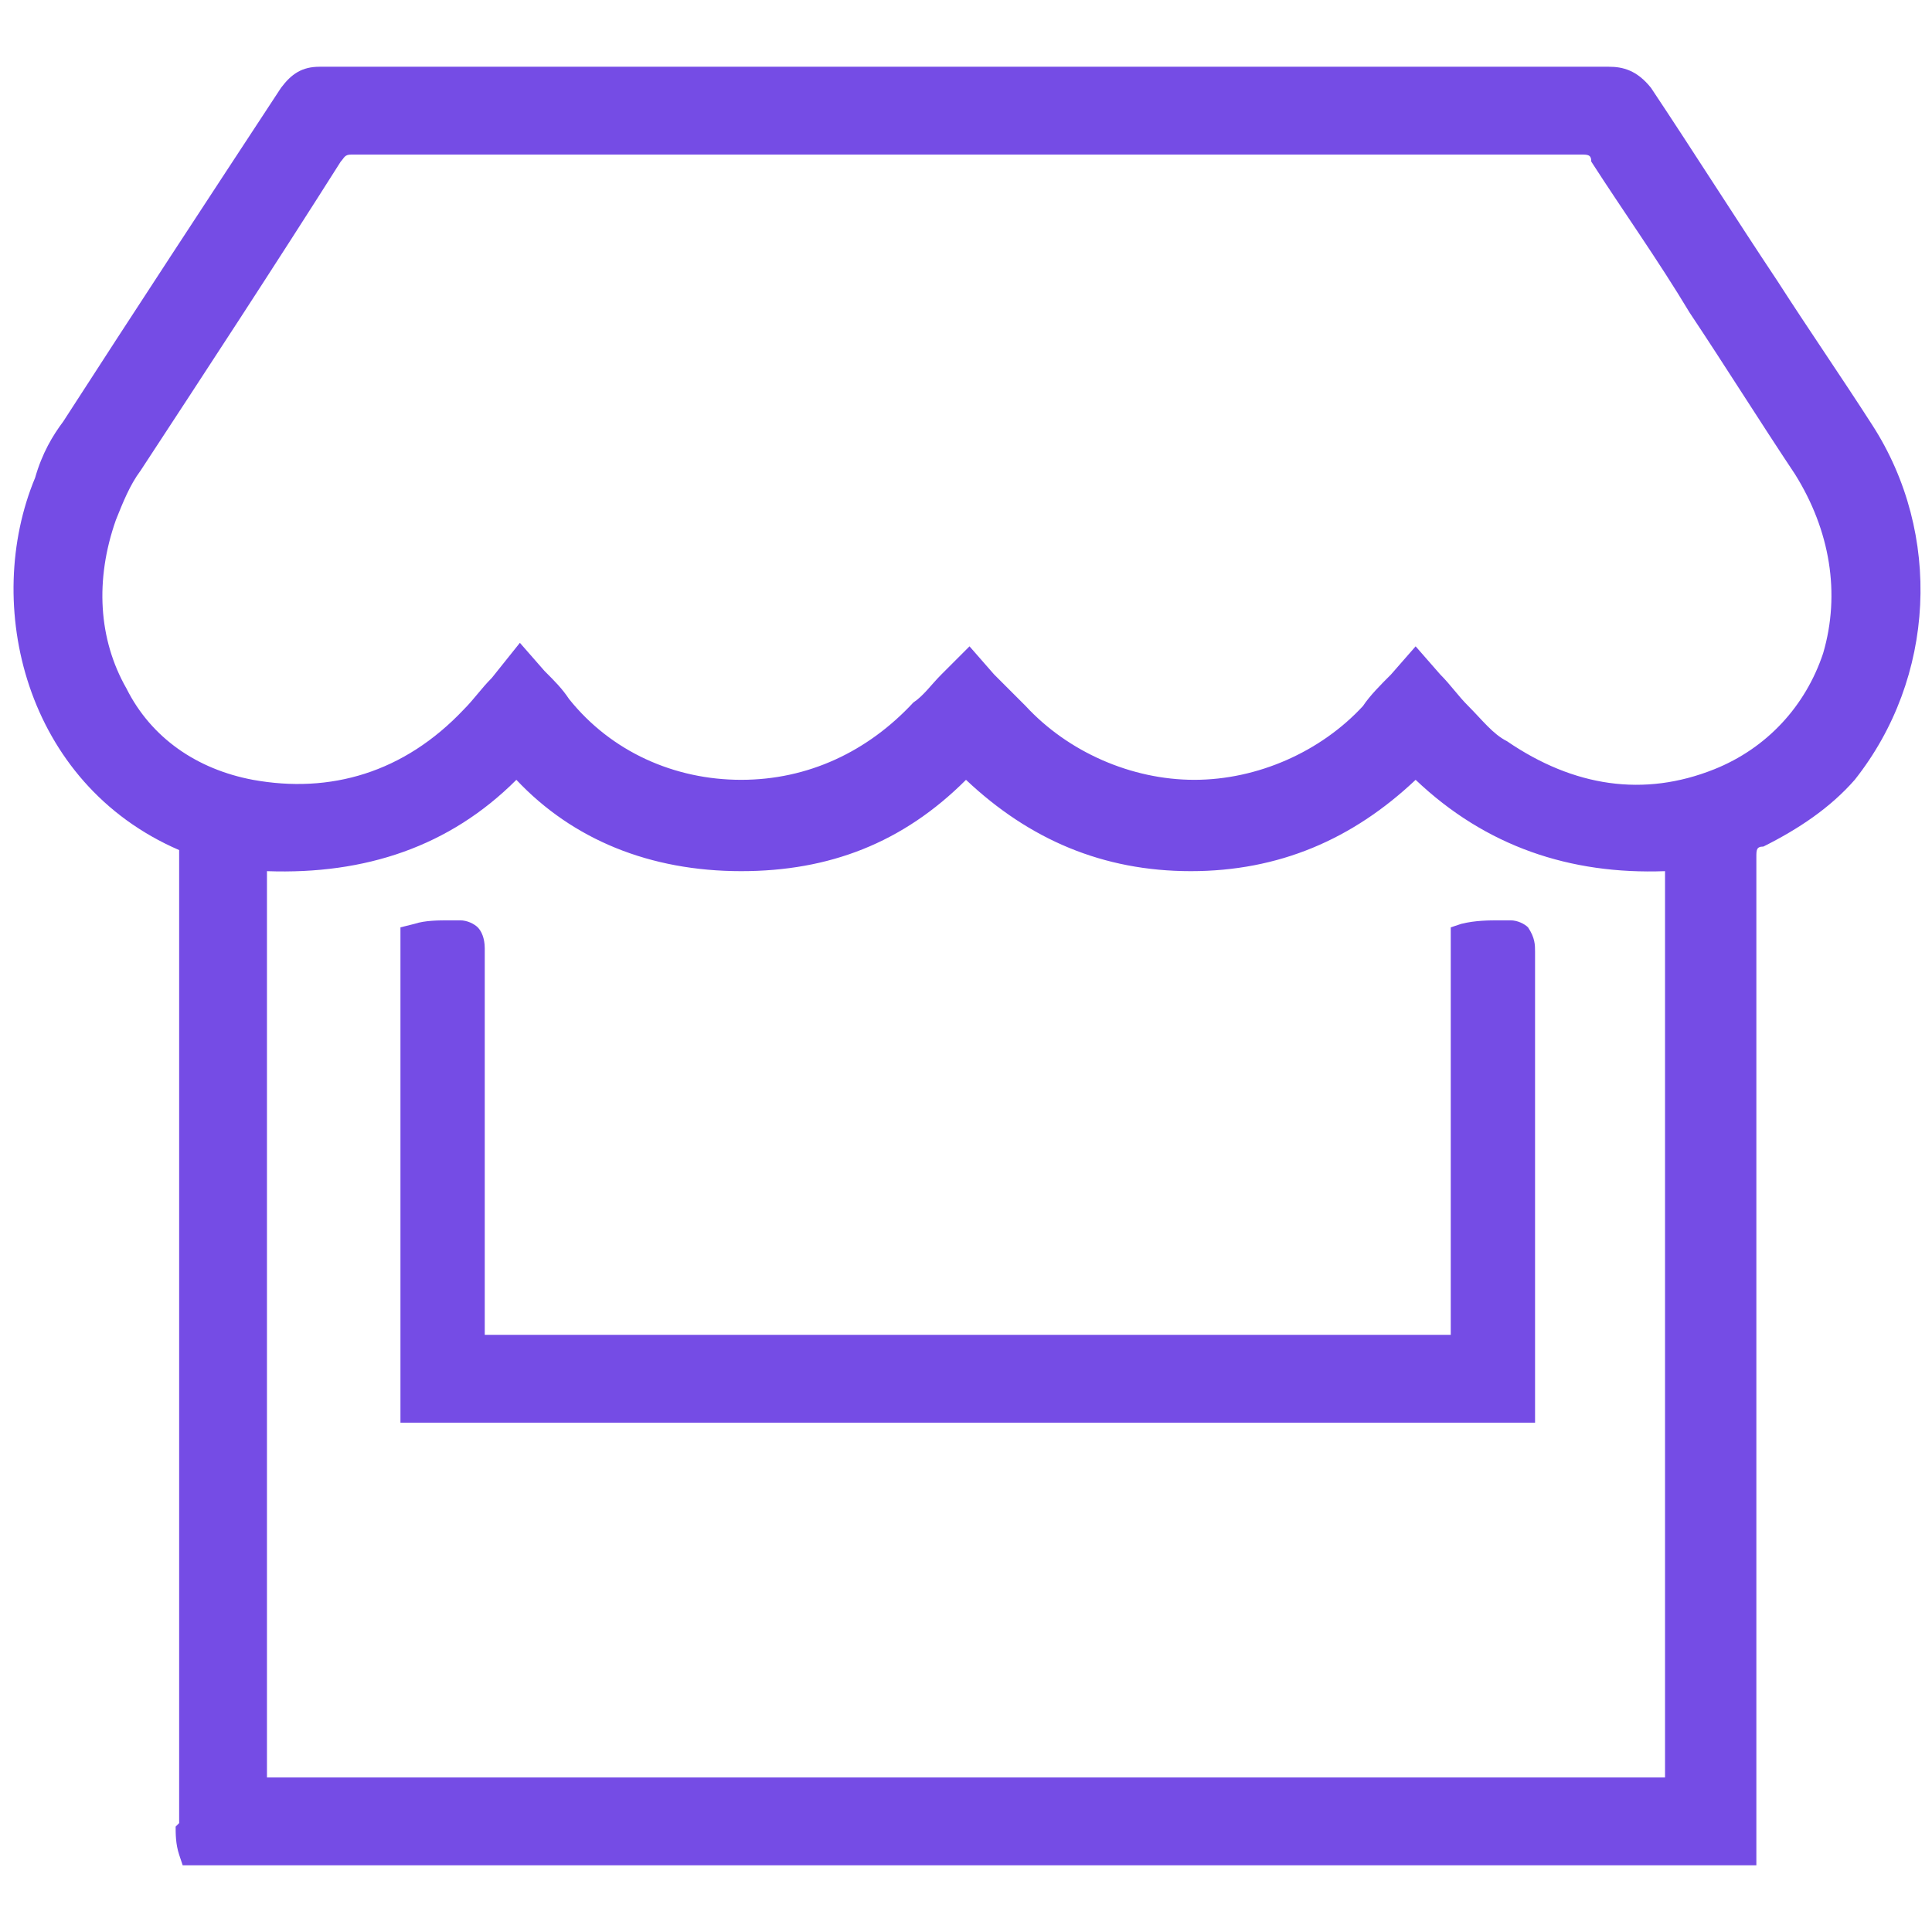 <?xml version="1.0" encoding="utf-8"?>
<!-- Generator: Adobe Illustrator 24.0.3, SVG Export Plug-In . SVG Version: 6.00 Build 0)  -->
<svg version="1.1" id="Capa_1" xmlns="http://www.w3.org/2000/svg" xmlns:xlink="http://www.w3.org/1999/xlink" x="0px" y="0px"
	 width="55px" height="55px" viewBox="0 0 55 55" style="enable-background:new 0 0 55 55;" xml:space="preserve">
<style type="text/css">
	.st0{fill:#754CE5;}
</style>
<g>
	<path class="st0" d="M53.3,12.1c-0.9-1.4-1.8-2.7-2.7-4.1c-1.2-1.8-2.4-3.7-3.6-5.5c-0.4-0.5-0.8-0.6-1.2-0.6
		c-12.2,0-24.5,0-36.7,0l0,0C8.6,1.9,8.3,2.1,8,2.5C5.9,5.7,3.8,8.9,1.8,12c-0.3,0.4-0.6,0.9-0.8,1.6c-1.5,3.6-0.3,8.7,4.1,10.6
		c0,0,0,0.1,0,0.3c0,9.1,0,18.3,0,27.4L5,52c0,0.2,0,0.5,0.1,0.8l0.1,0.3H50v-5.8c0-7.6,0-15.2,0-22.9c0-0.2,0-0.3,0.2-0.3
		c1-0.5,1.9-1.1,2.6-1.9C55.1,19.3,55.3,15.2,53.3,12.1z M21.1,24.8c2.5,0,4.6-0.8,6.4-2.6c1.8,1.7,3.9,2.6,6.4,2.6l0,0
		c2.5,0,4.6-0.9,6.4-2.6c2,1.9,4.4,2.7,7.1,2.6v25.8H7.6V24.8c2.8,0.1,5.2-0.7,7.1-2.6C16.3,23.9,18.5,24.8,21.1,24.8z M42.9,21.1
		c-0.4-0.2-0.7-0.6-1.1-1c-0.3-0.3-0.5-0.6-0.8-0.9l-0.7-0.8l-0.7,0.8c-0.3,0.3-0.6,0.6-0.8,0.9c-1.2,1.3-3,2.1-4.8,2.1l0,0
		c-1.8,0-3.6-0.8-4.8-2.1c-0.3-0.3-0.6-0.6-0.9-0.9l-0.7-0.8l-0.8,0.8c-0.3,0.3-0.5,0.6-0.8,0.8c-1.3,1.4-3,2.2-4.9,2.2
		s-3.7-0.8-4.9-2.3c-0.2-0.3-0.4-0.5-0.7-0.8l-0.7-0.8l-0.8,1c-0.3,0.3-0.5,0.6-0.8,0.9c-1.7,1.8-3.8,2.4-6,2
		c-1.6-0.3-2.9-1.2-3.6-2.6c-0.8-1.4-0.9-3.1-0.3-4.8c0.2-0.5,0.4-1,0.7-1.4c1.9-2.9,3.8-5.8,5.7-8.8C9.8,4.5,9.8,4.4,10,4.4l0,0
		c11.7,0,23.3,0,35,0c0.2,0,0.3,0,0.3,0.2c0.9,1.4,1.9,2.8,2.8,4.3c1,1.5,2,3.1,3,4.6c1,1.6,1.3,3.4,0.8,5.1
		c-0.5,1.5-1.6,2.7-3.1,3.3C46.8,22.7,44.8,22.4,42.9,21.1z"/>
	<path class="st0" d="M43.7,27.1c0-0.2,0-0.4-0.2-0.7c-0.1-0.1-0.3-0.2-0.5-0.2c-0.1,0-0.2,0-0.3,0c-0.3,0-0.7,0-1.1,0.1l-0.3,0.1
		V38H13.8l0,0v-0.2c0-2.9,0-5.7,0-8.6V27c0-0.3-0.1-0.5-0.2-0.6c-0.1-0.1-0.3-0.2-0.5-0.2c-0.1,0-0.2,0-0.3,0c-0.3,0-0.7,0-1,0.1
		l-0.4,0.1v14.1h32.3V27.1z"/>
</g>
</svg>
